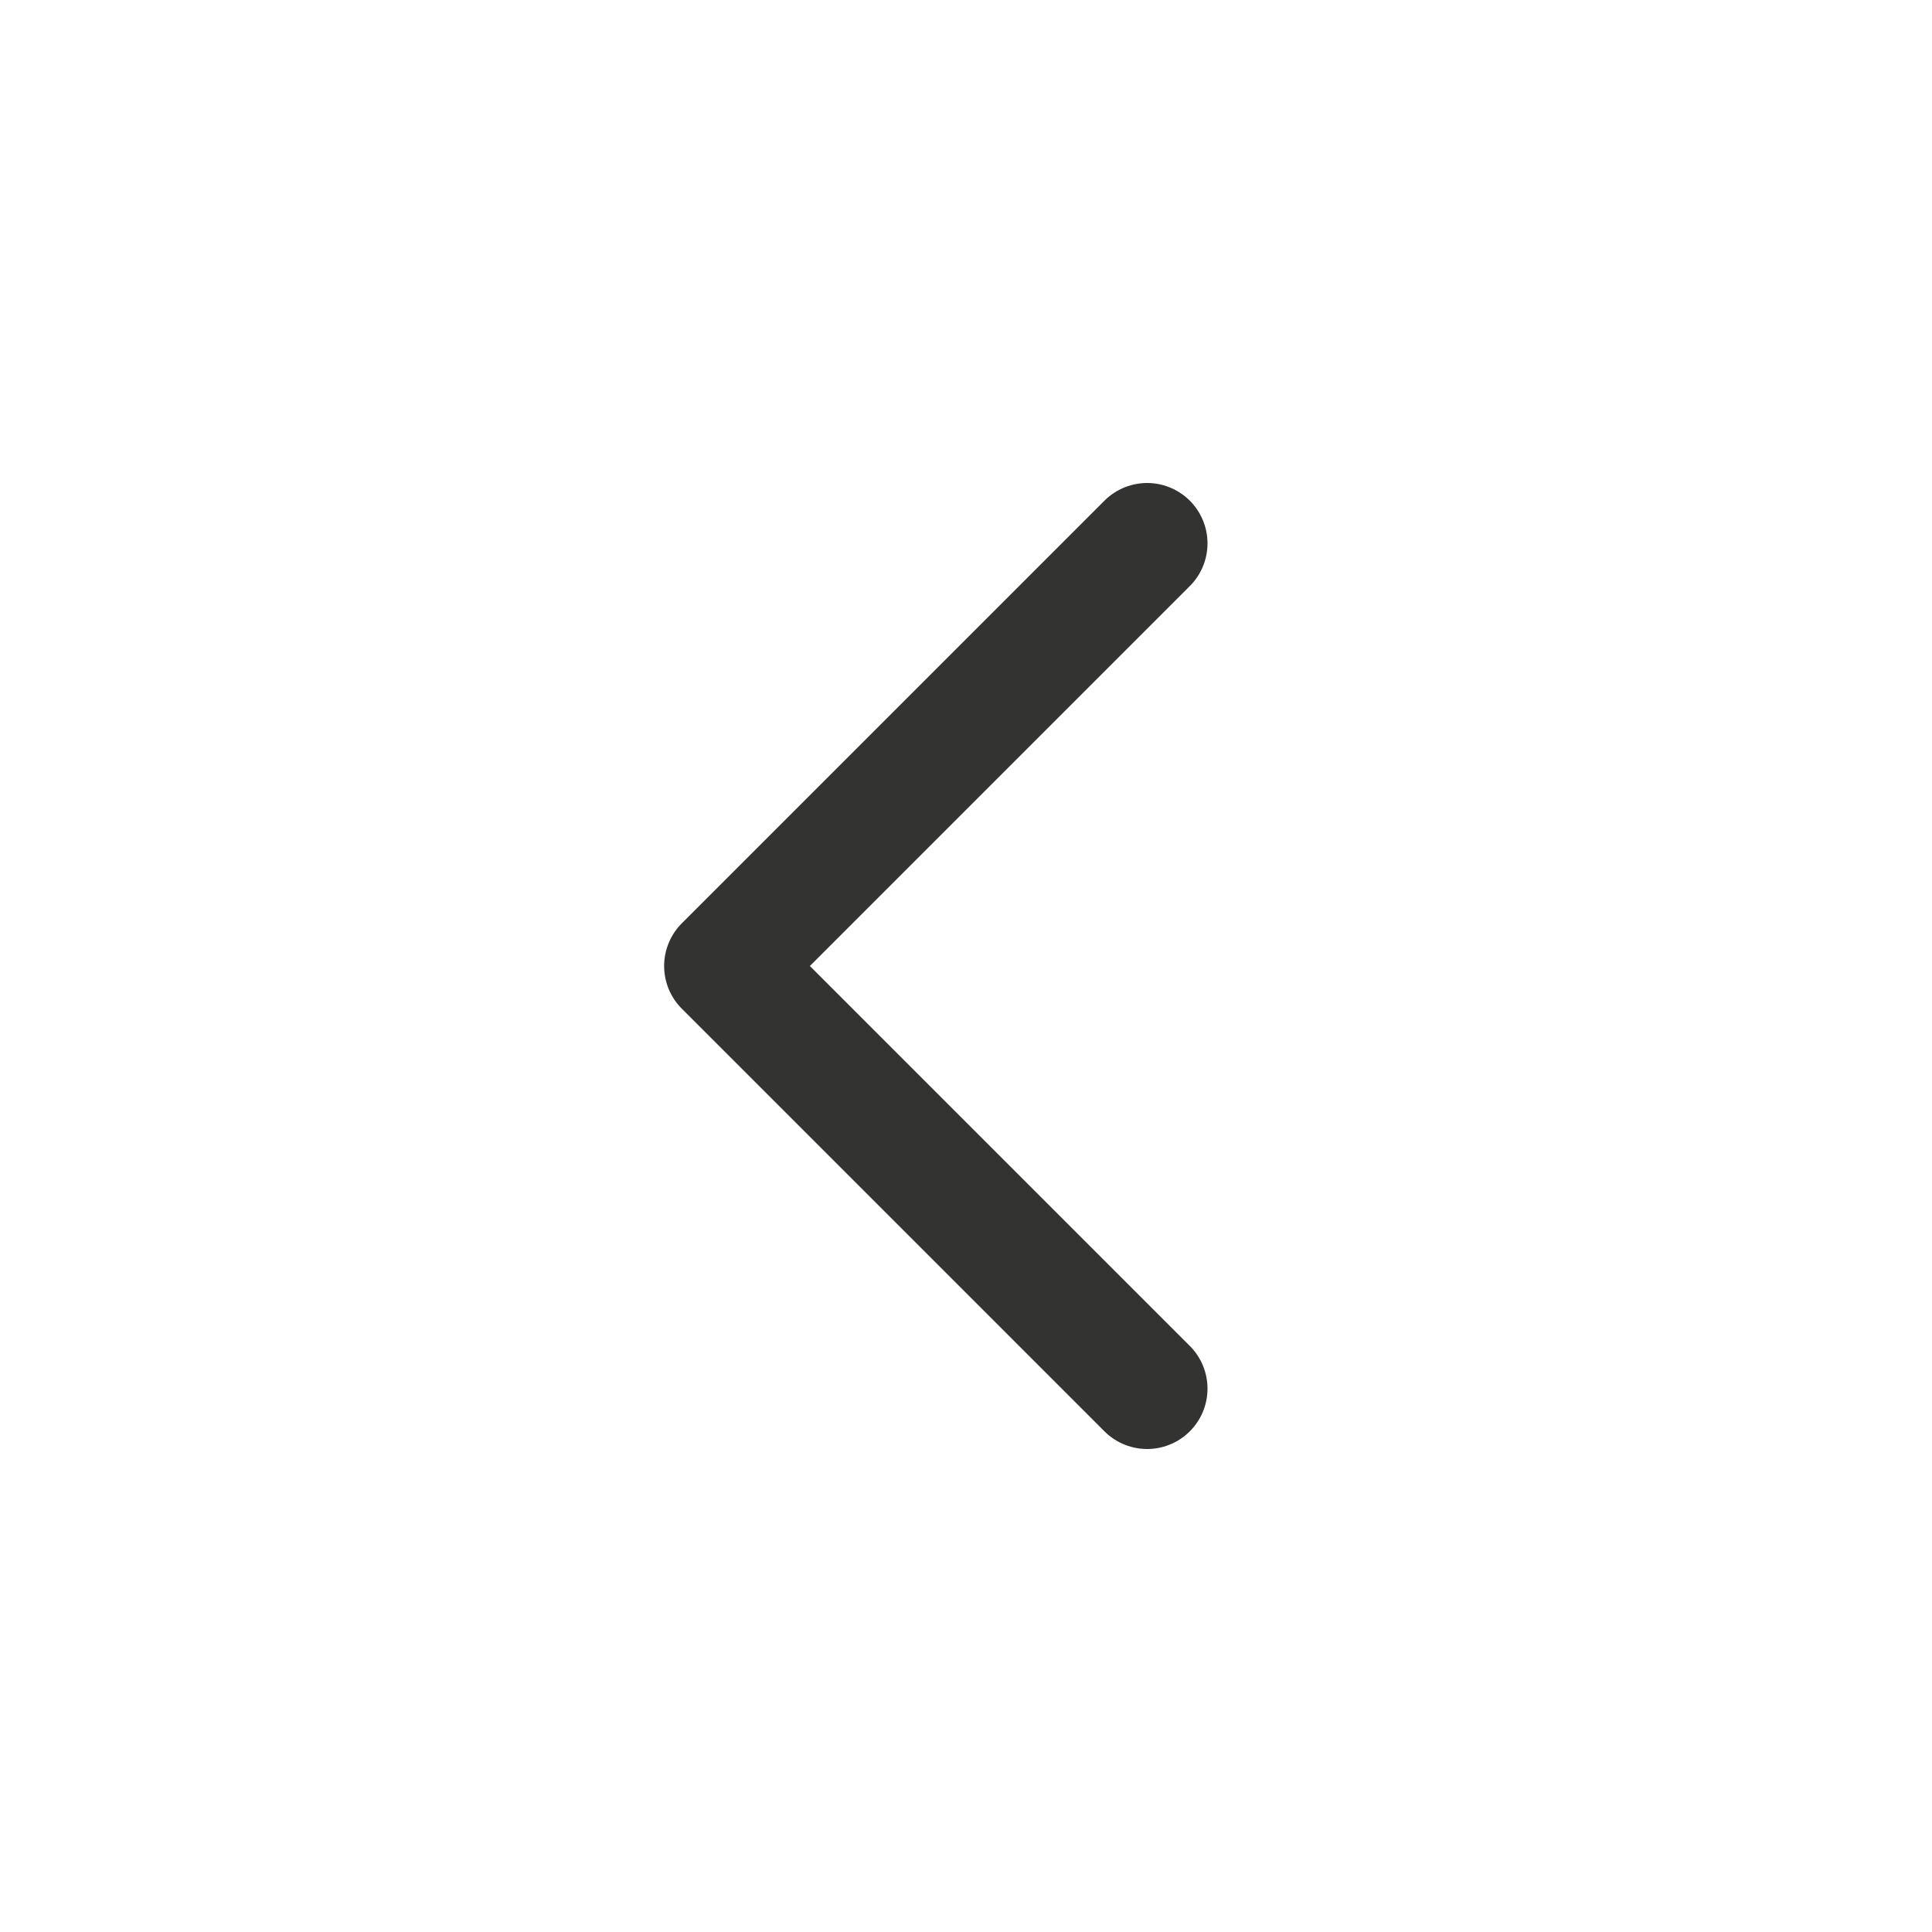 <svg width="32" height="32" viewBox="0 0 32 32" fill="none" xmlns="http://www.w3.org/2000/svg">
<path d="M19 23L12 16L19 9" stroke="#333332" stroke-width="2" stroke-linecap="round" stroke-linejoin="round"/>
</svg>
